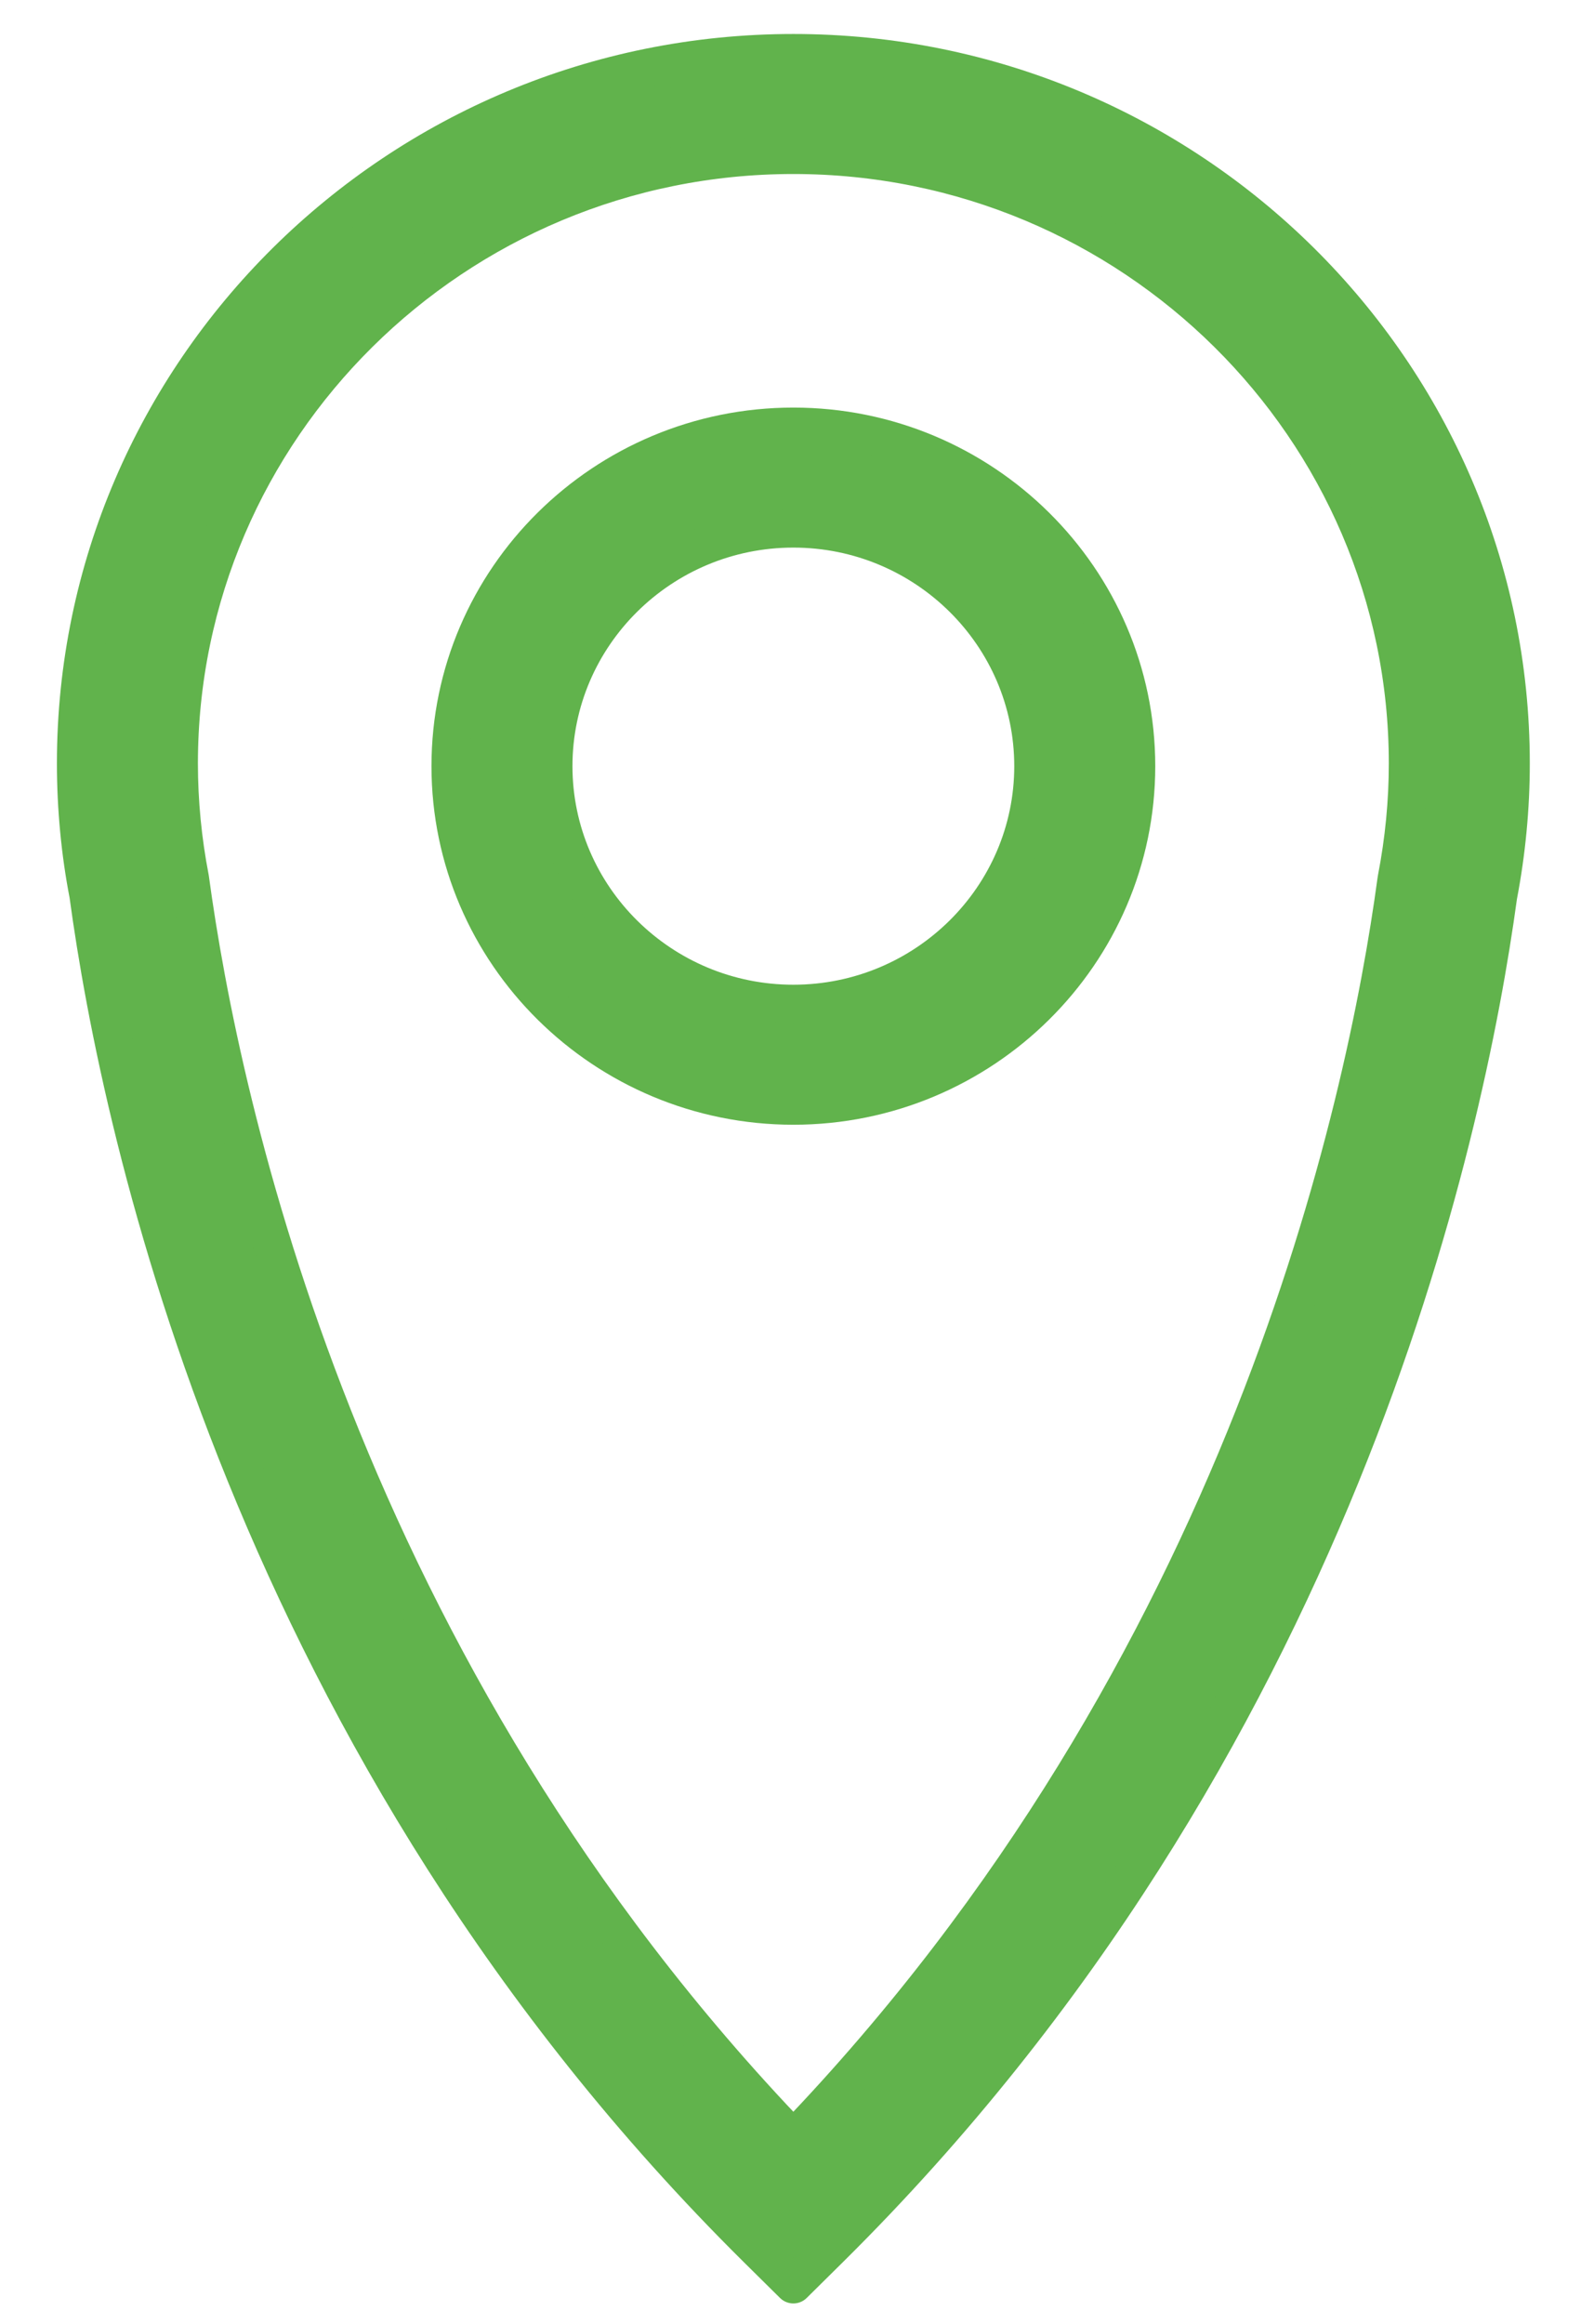 <?xml version="1.0" encoding="UTF-8" standalone="no"?><!DOCTYPE svg PUBLIC "-//W3C//DTD SVG 1.1//EN" "http://www.w3.org/Graphics/SVG/1.1/DTD/svg11.dtd"><svg width="100%" height="100%" viewBox="0 0 175 255" version="1.1" xmlns="http://www.w3.org/2000/svg" xmlns:xlink="http://www.w3.org/1999/xlink" xml:space="preserve" style="fill-rule:evenodd;clip-rule:evenodd;stroke-linejoin:round;stroke-miterlimit:1.414;"><g id="Group.-6"><g id="Group.-3"><path id="Fill.-1" d="M87.1,17.009c-37.197,0 -67.457,29.951 -67.457,66.768c0,4.176 0.407,8.415 1.218,12.601c3.381,24.881 16.466,86.616 66.239,138.366c49.774,-51.75 62.855,-113.478 66.191,-138.06l0.049,-0.306c0.811,-4.186 1.218,-8.425 1.218,-12.601c0,-36.817 -30.261,-66.768 -67.458,-66.768Zm0,233.66l-3.999,-3.955c-55.515,-54.948 -69.825,-122.187 -73.403,-148.541c-0.89,-4.575 -1.365,-9.519 -1.365,-14.396c0,-42.988 35.335,-77.962 78.767,-77.962c43.433,0 78.767,34.974 78.767,77.962c0,4.825 -0.463,9.721 -1.387,14.545c-3.611,26.463 -17.971,93.545 -73.38,148.392l-4,3.955Z" style="fill:#61b34c;stroke:#61b34c;stroke-width:4.17px;"/></g><path id="Fill.-4" d="M87.1,58.002c-14.521,0 -26.336,11.694 -26.336,26.068c0,14.373 11.815,26.067 26.336,26.067c14.522,0 26.337,-11.694 26.337,-26.067c0,-14.374 -11.815,-26.068 -26.337,-26.068m0,63.329c-20.756,0 -37.645,-16.717 -37.645,-37.261c0,-20.549 16.889,-37.262 37.645,-37.262c20.757,0 37.646,16.713 37.646,37.262c0,20.544 -16.889,37.261 -37.646,37.261" style="fill:#61b34c;stroke:#61b34c;stroke-width:4.17px;"/></g></svg>